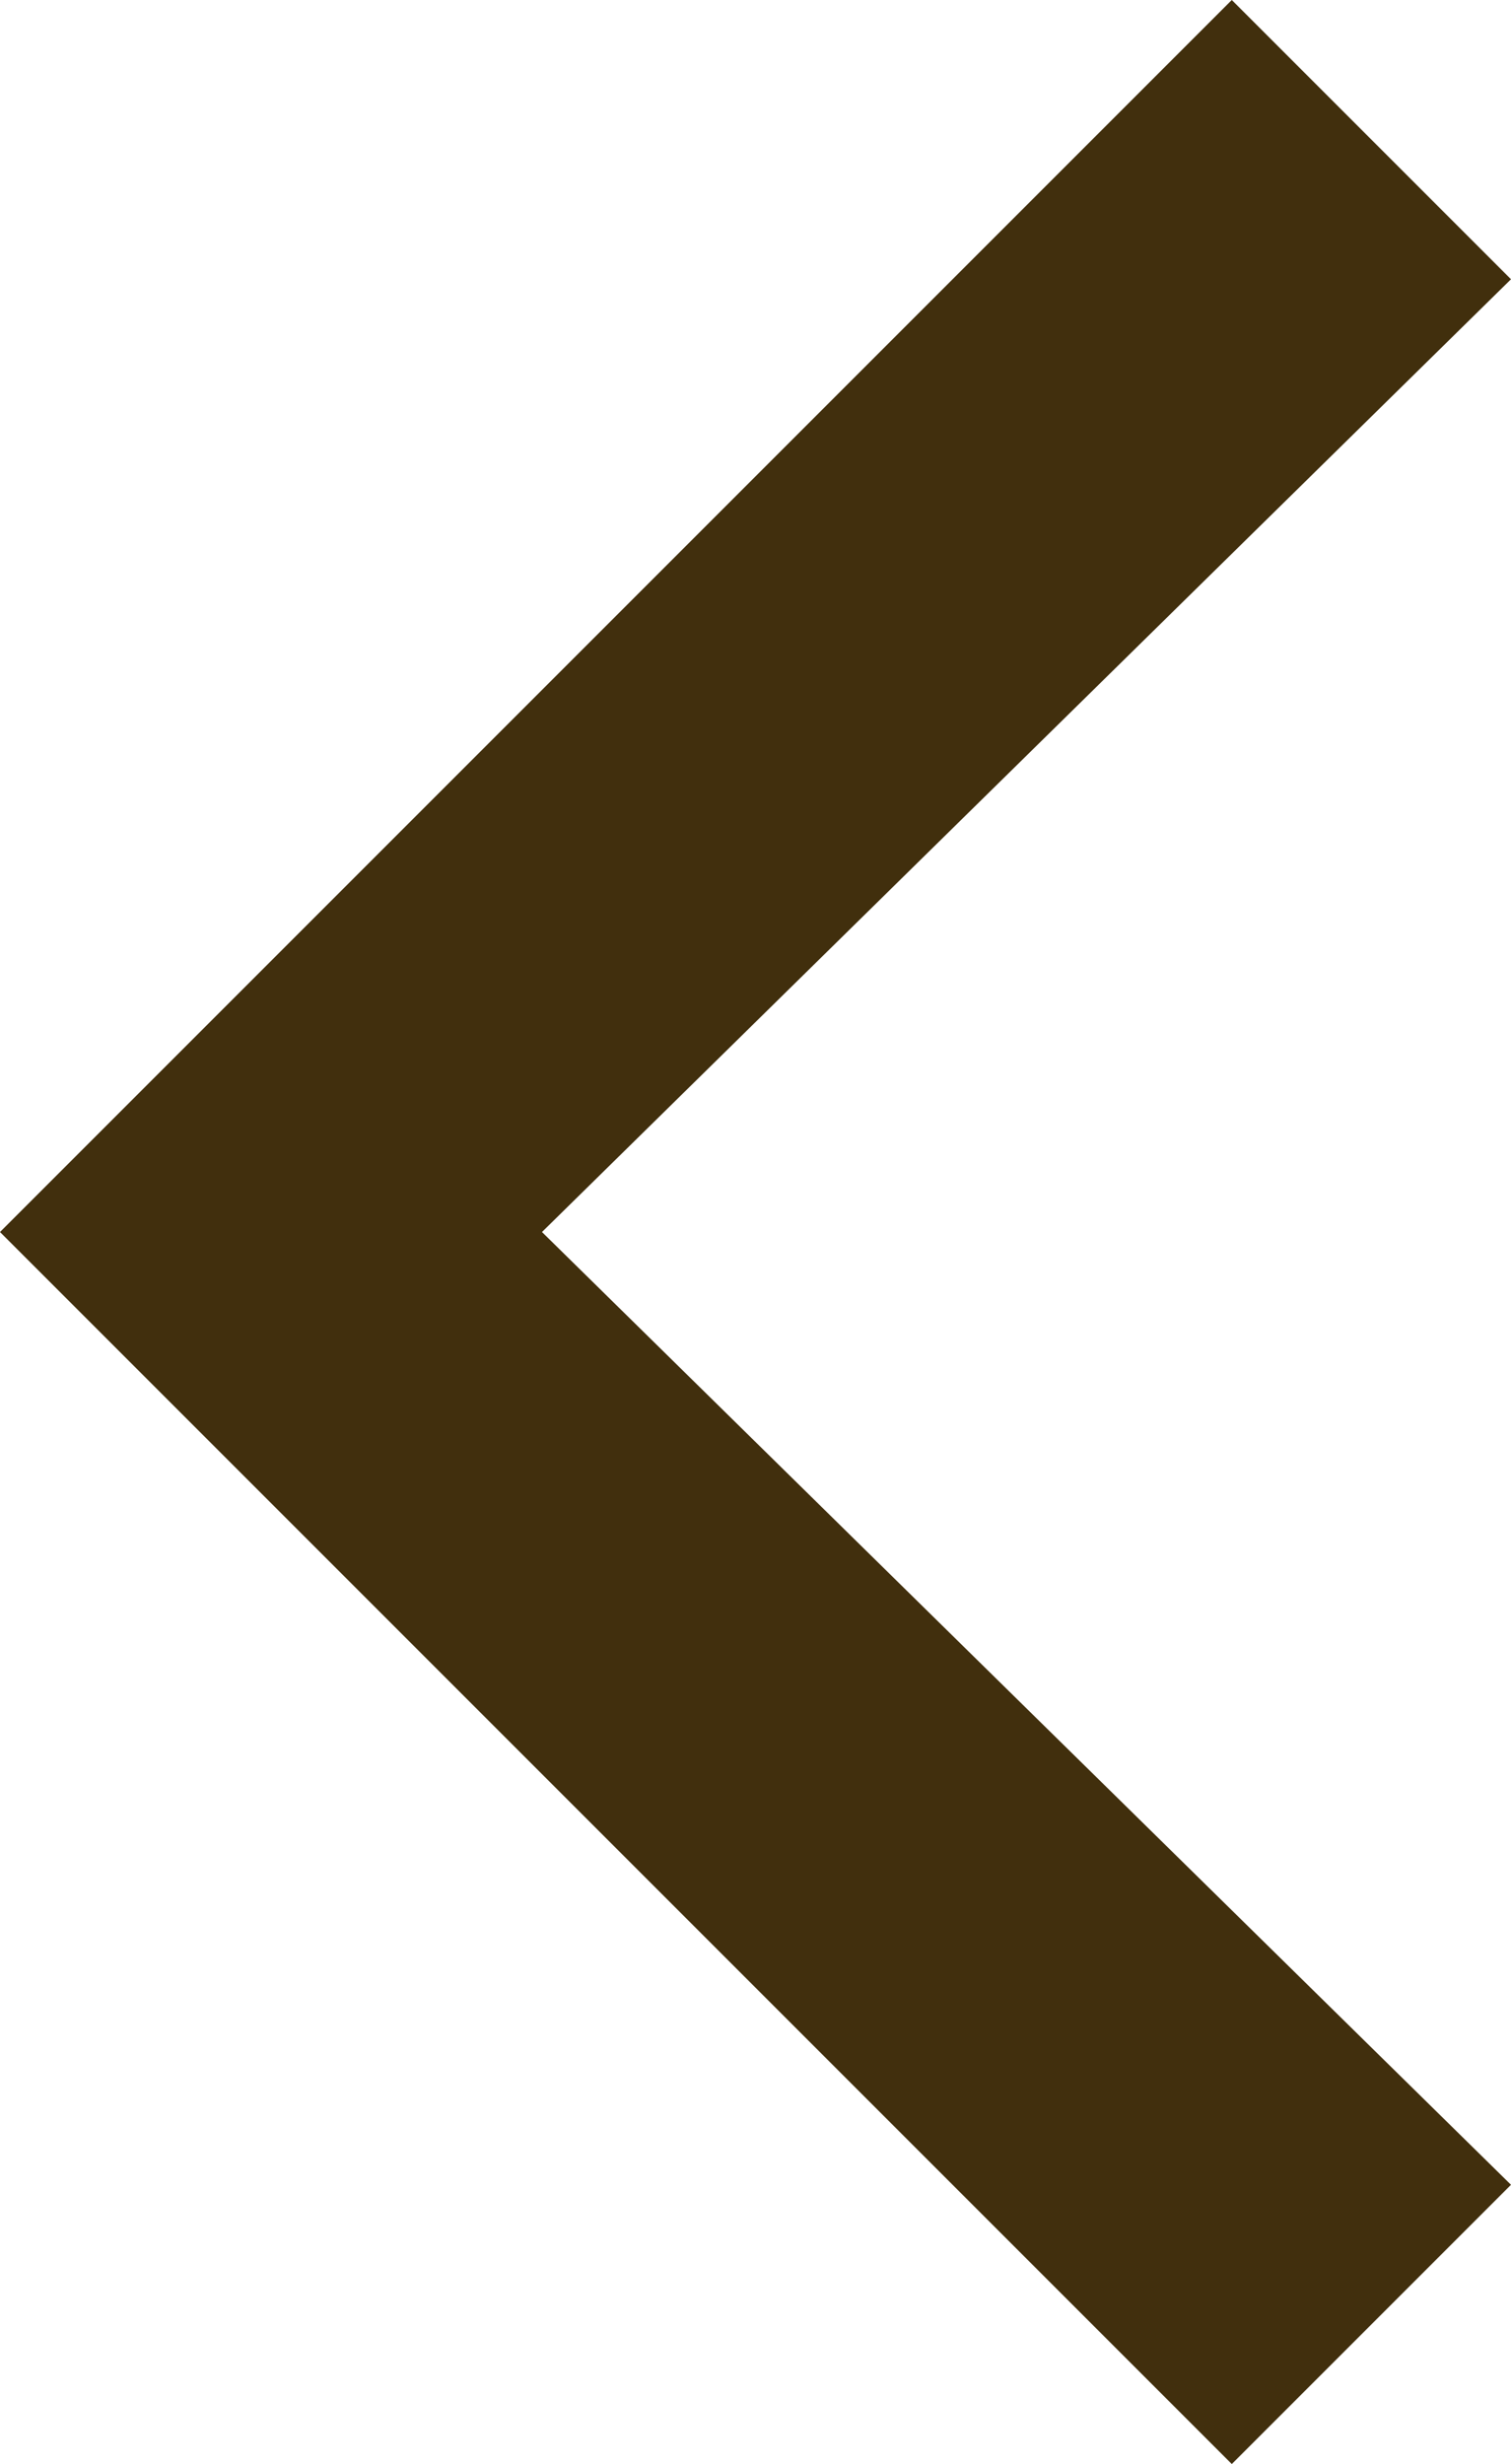 <?xml version="1.0" encoding="utf-8"?>
<!-- Generator: Adobe Illustrator 28.3.0, SVG Export Plug-In . SVG Version: 6.00 Build 0)  -->
<svg version="1.1" id="レイヤー_1" xmlns="http://www.w3.org/2000/svg" xmlns:xlink="http://www.w3.org/1999/xlink" x="0px"
	 y="0px" viewBox="0 0 9.2 15" style="enable-background:new 0 0 9.2 15;" xml:space="preserve">
<style type="text/css">
	.st0{fill:#412F0D;}
</style>
<path id="パス_3842" class="st0" d="M9.2,13.3L7.5,15L0,7.5L7.5,0l1.7,1.7L3.3,7.5L9.2,13.3z"/>
</svg>
